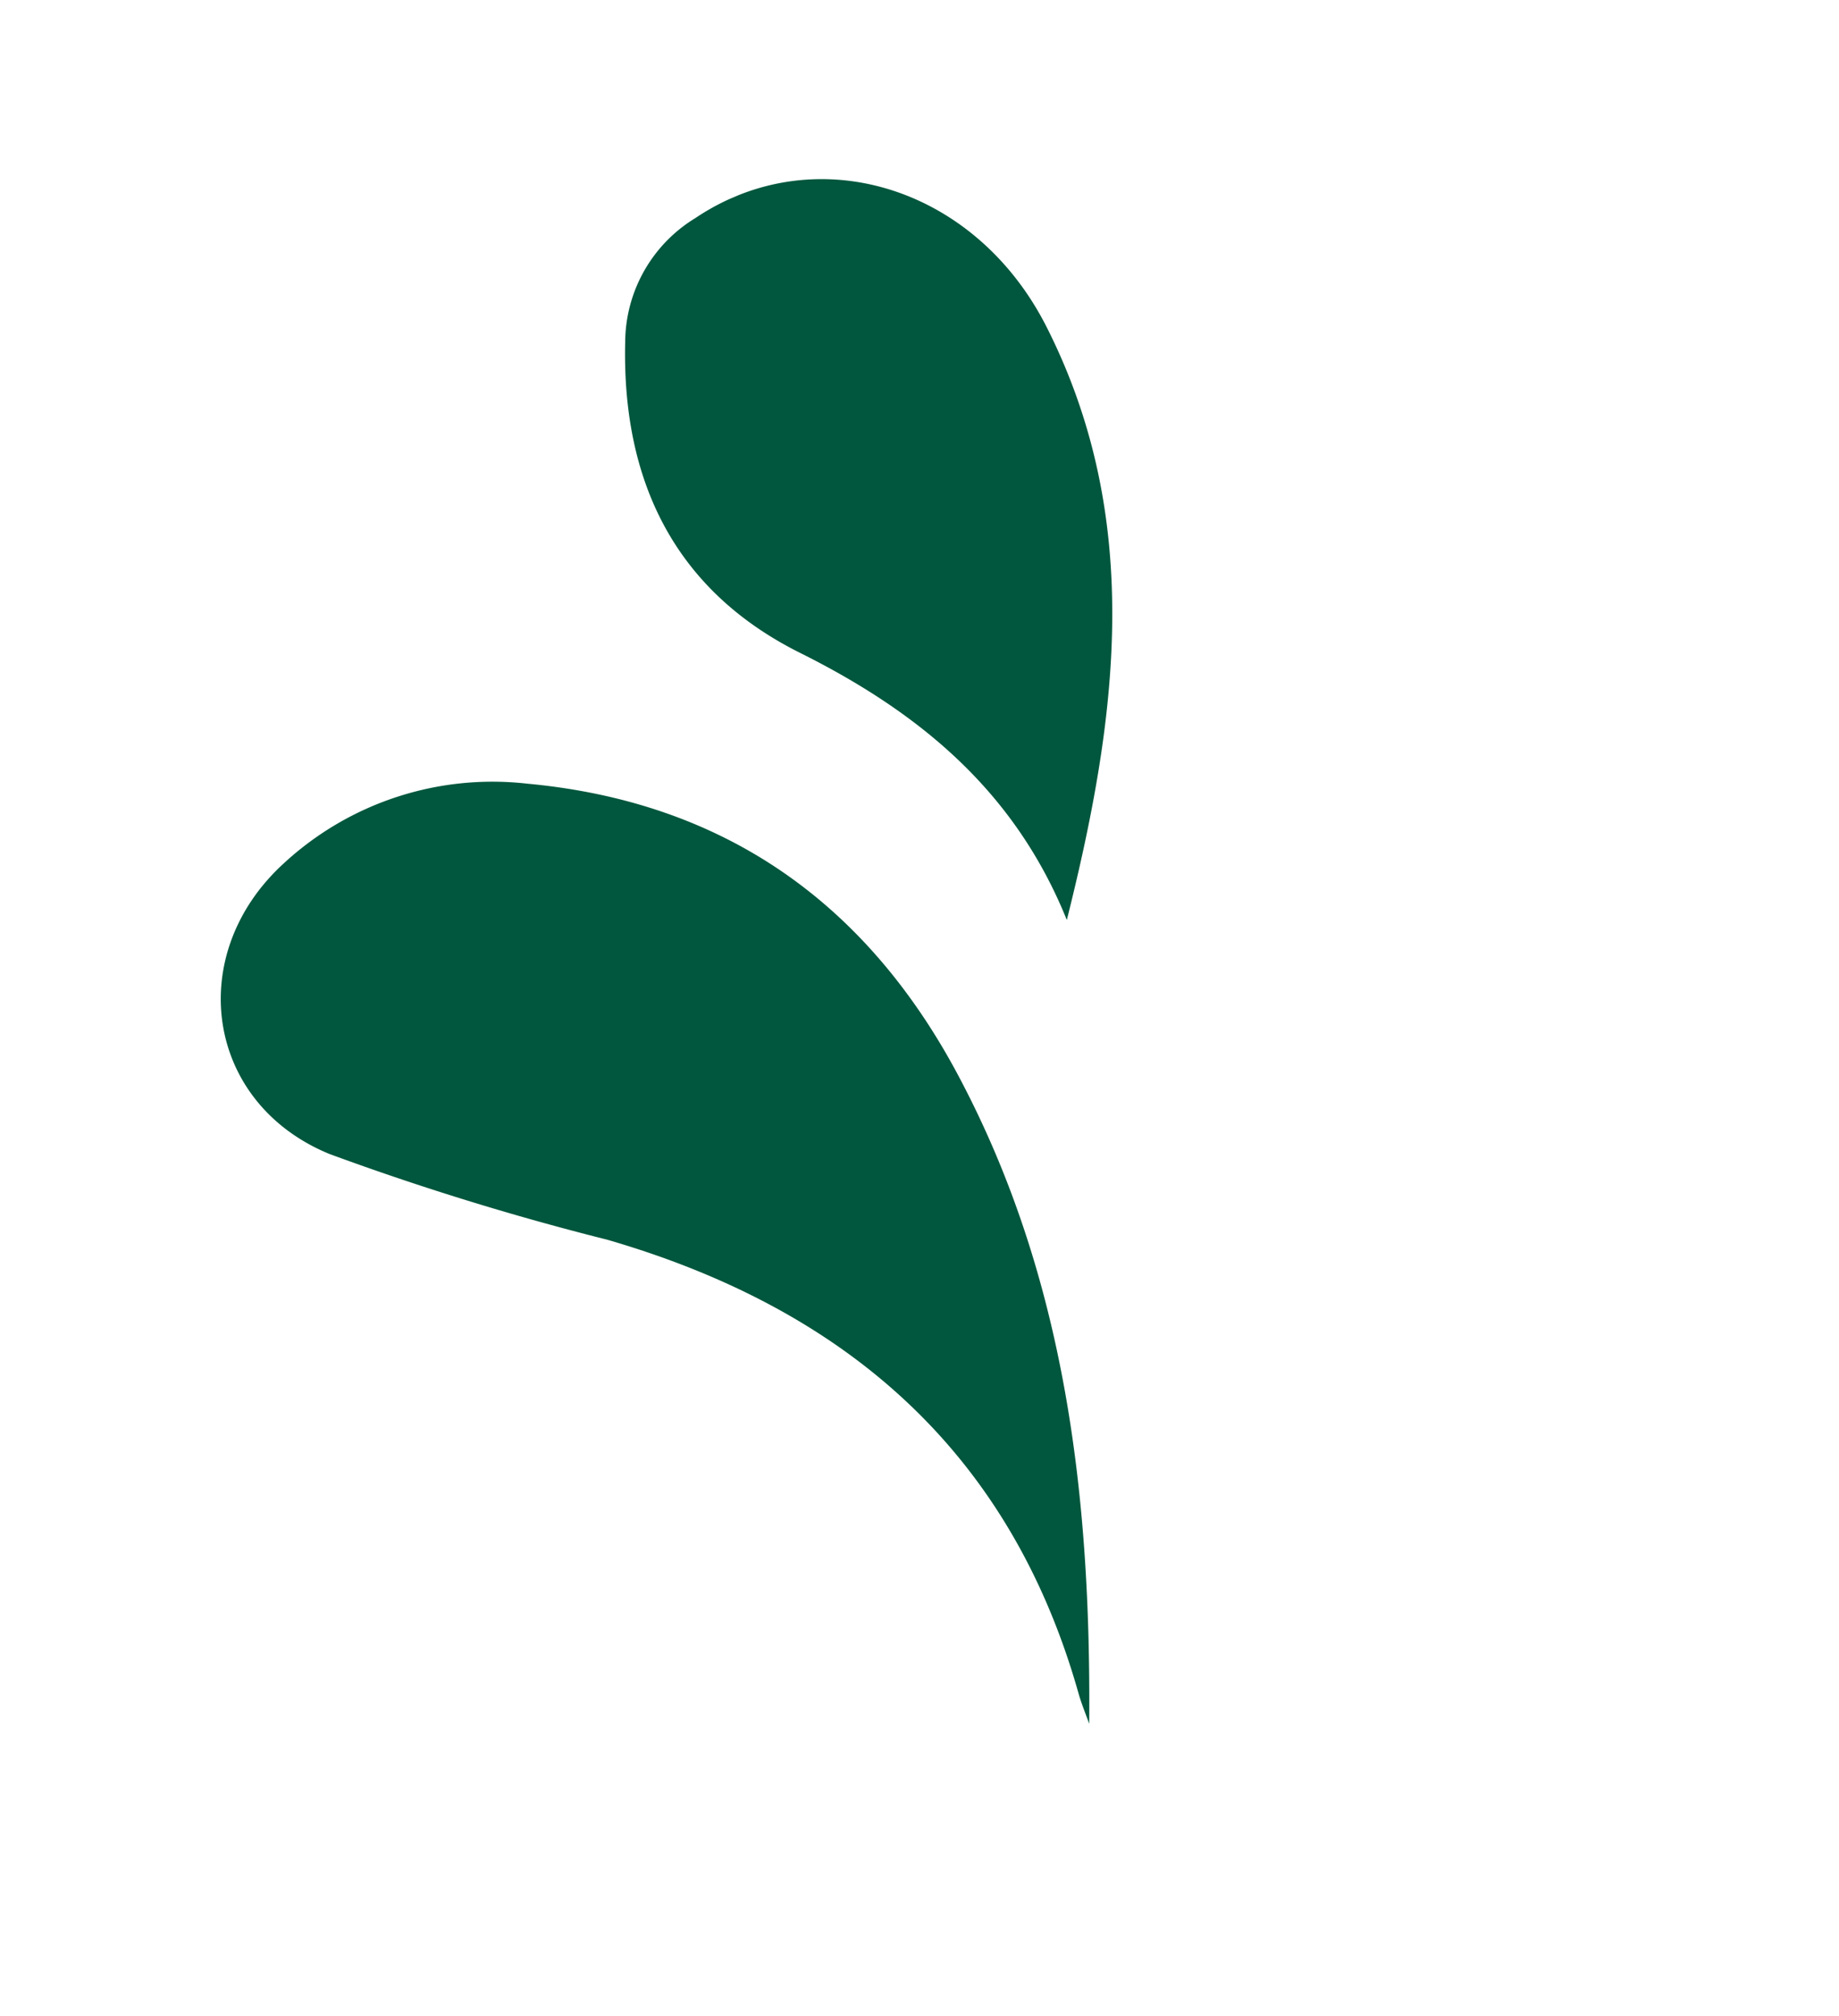 <svg xmlns="http://www.w3.org/2000/svg" xmlns:xlink="http://www.w3.org/1999/xlink" width="85.388" height="93.599" viewBox="0 0 85.388 93.599"><defs><clipPath id="clip-path"><rect id="Rectangle_13" data-name="Rectangle 13" width="76.001" height="60.502" fill="#00573d"></rect></clipPath></defs><g id="Group_46" data-name="Group 46" transform="matrix(0.391, 0.921, -0.921, 0.391, 103.106, 29.291)"><g id="Group_13" data-name="Group 13" transform="translate(-45.488 32.2)" clip-path="url(#clip-path)"><path id="Path_156" data-name="Path 156" d="M56.787,37.53c-.5-.03-1-.033-1.489-.095-11.627-1.473-20.691,3.036-27.919,11.9a127.483,127.483,0,0,1-8.7,10.314c-4.431,4.386-11.17,2.6-13.247-3.325A14.269,14.269,0,0,1,6.449,44.488c4.339-8.06,11.208-12.315,20.247-13.116,10.612-.94,20.473,1.98,30.091,6.158" transform="translate(14.853 -1.589)" fill="#00573d"></path><path id="Path_157" data-name="Path 157" d="M25.451,30.372" transform="translate(32.804 -7.509)" fill="#00573d"></path><path id="Path_158" data-name="Path 158" d="M52.415,13.1c10.038-.672,18.06,4.125,25.685,9.888-6.451-.119-11.537,2.534-16.243,6.55-4.961,4.234-10.6,4.489-16.468,1.827a6.774,6.774,0,0,1-4-5.233C40.121,19.57,45.066,13.589,52.415,13.1" transform="translate(-41.193 -0.664)" fill="#00573d"></path></g></g></svg>